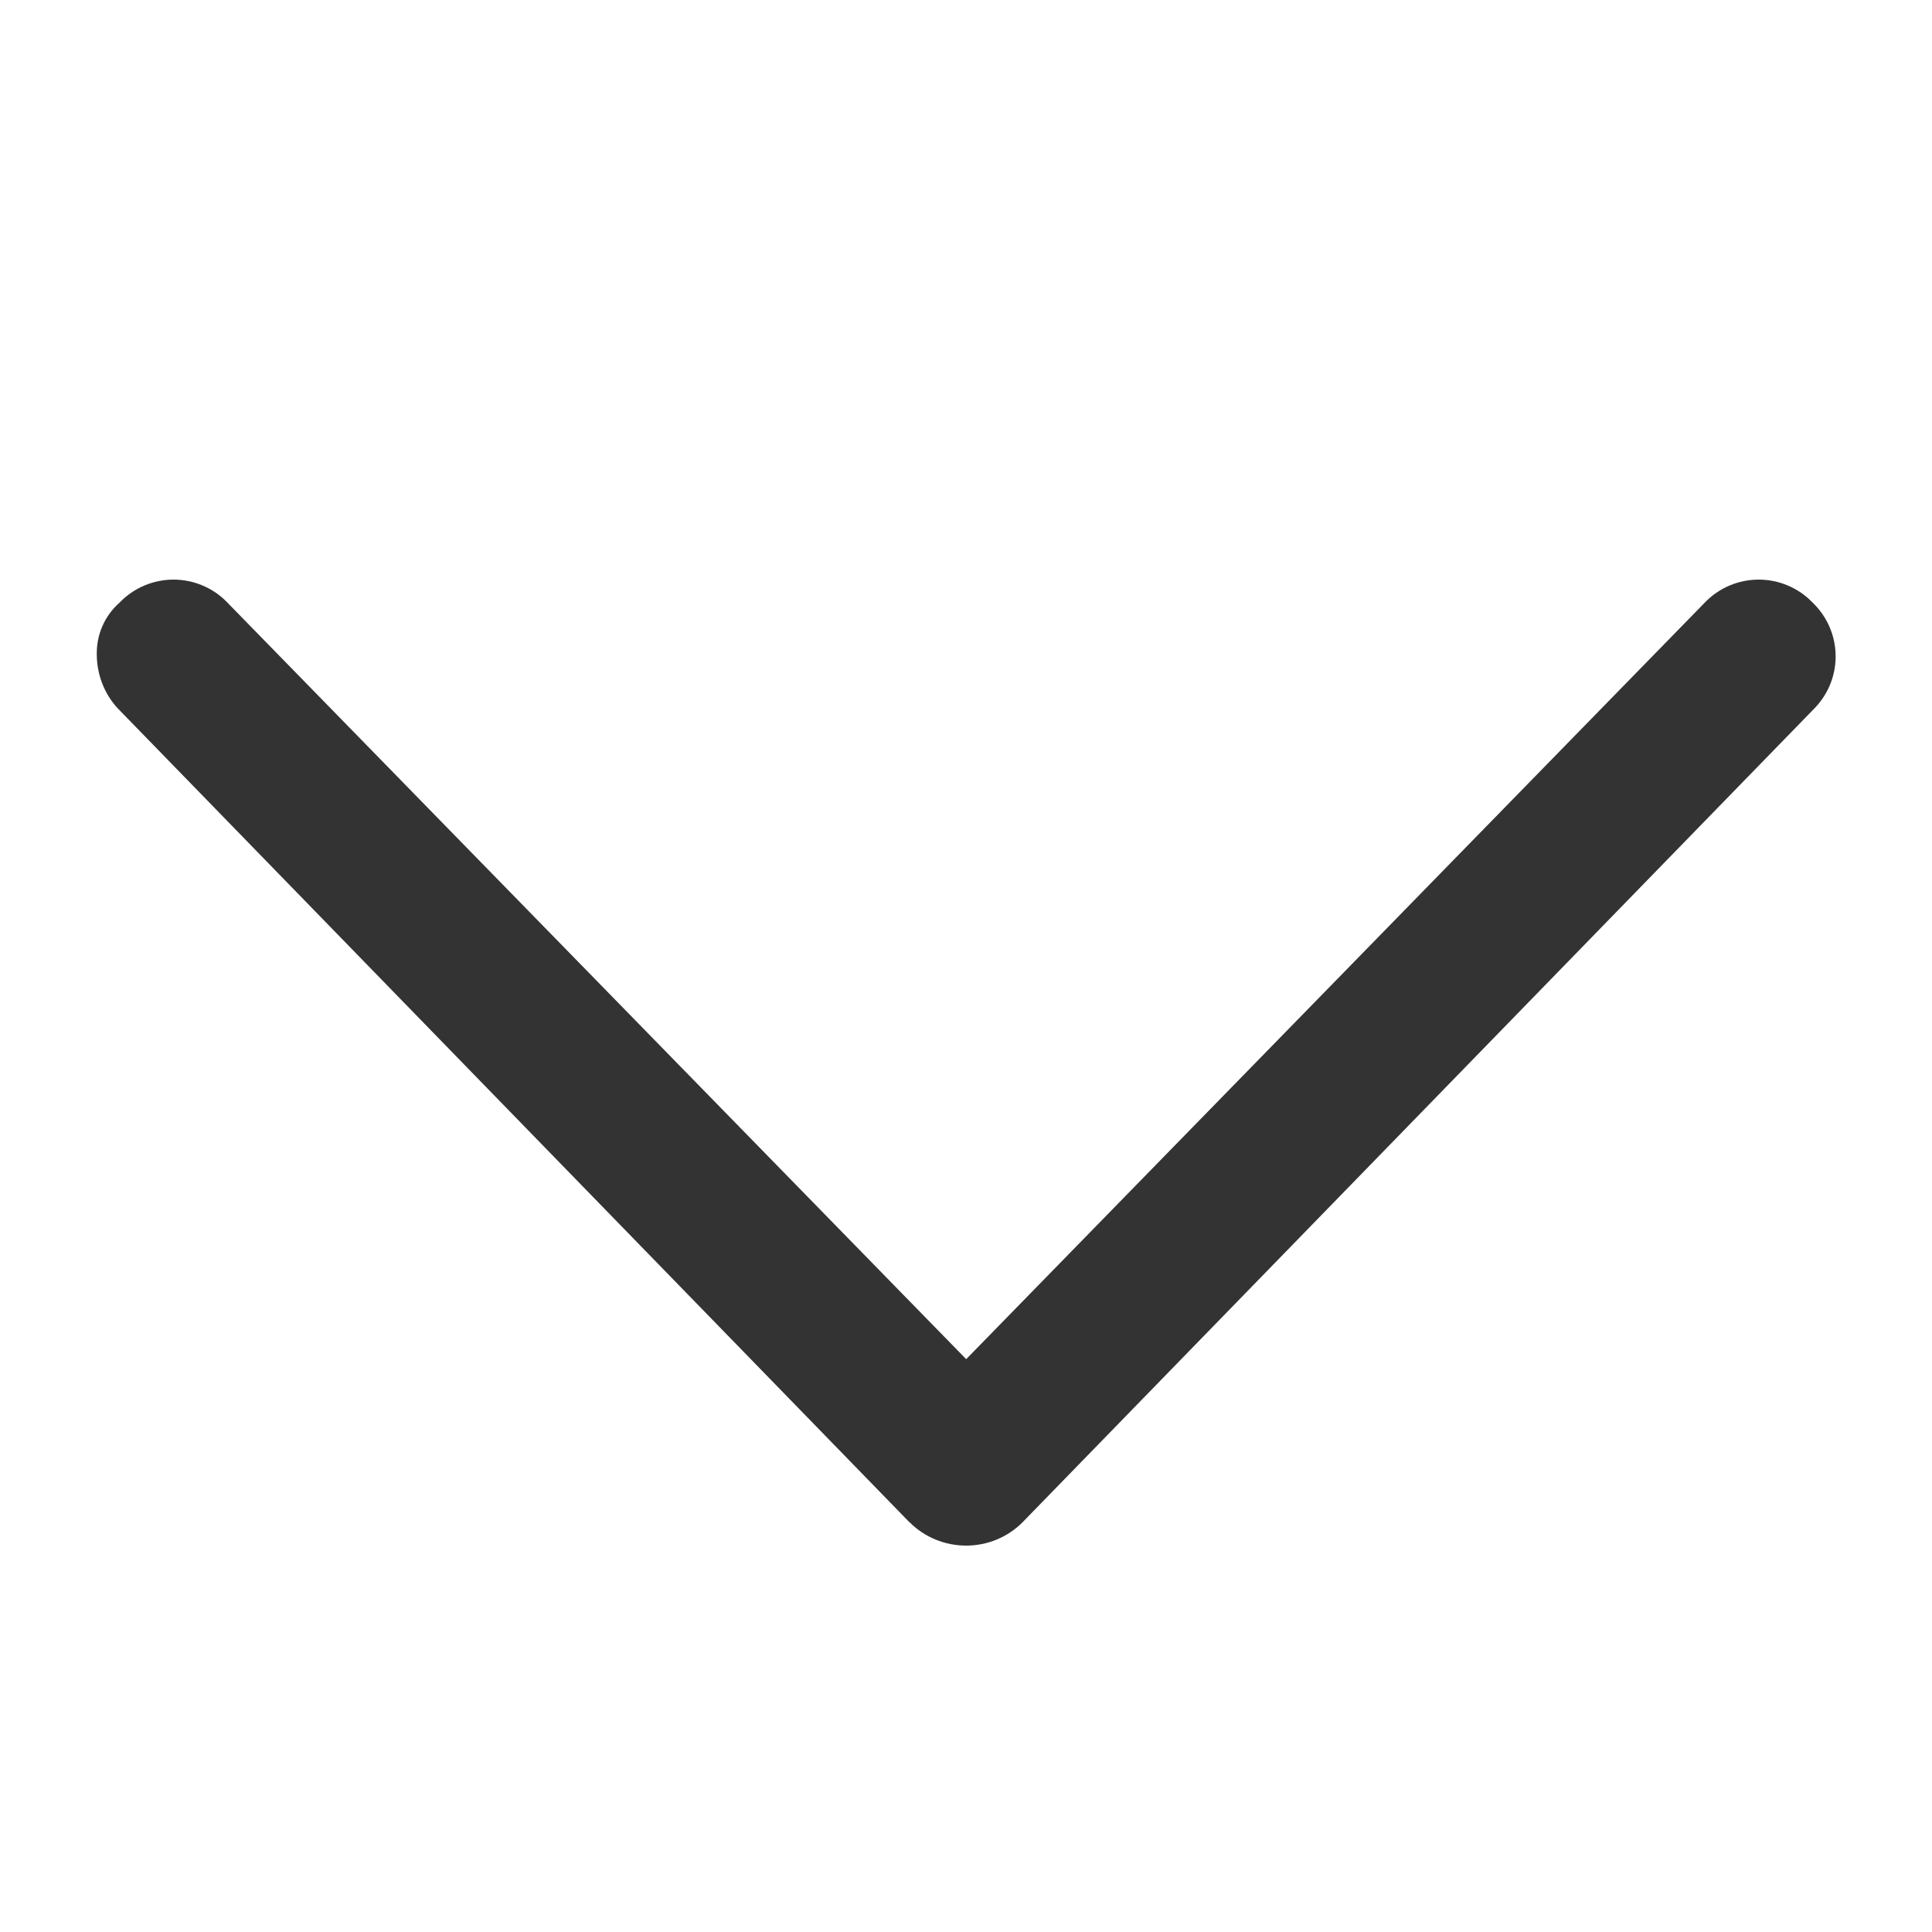 <svg width="10" height="10" viewBox="0 0 10 10" fill="none" xmlns="http://www.w3.org/2000/svg">
<g id="Navigation / Chevron">
<path id="chevron down" fill-rule="evenodd" clip-rule="evenodd" d="M9.394 3.664C9.542 3.509 9.536 3.266 9.381 3.118C9.309 3.043 9.208 3 9.103 3C8.998 3 8.897 3.043 8.825 3.118L5.001 7.035L1.176 3.118C1.104 3.043 1.003 3 0.898 3C0.793 3 0.692 3.043 0.62 3.118C0.541 3.187 0.498 3.287 0.501 3.391C0.502 3.491 0.539 3.589 0.607 3.664L4.709 7.881V7.88C4.786 7.957 4.891 8 5.001 8C5.11 8 5.215 7.957 5.292 7.88L9.394 3.664Z" fill="#333333"/>
</g>
</svg>
